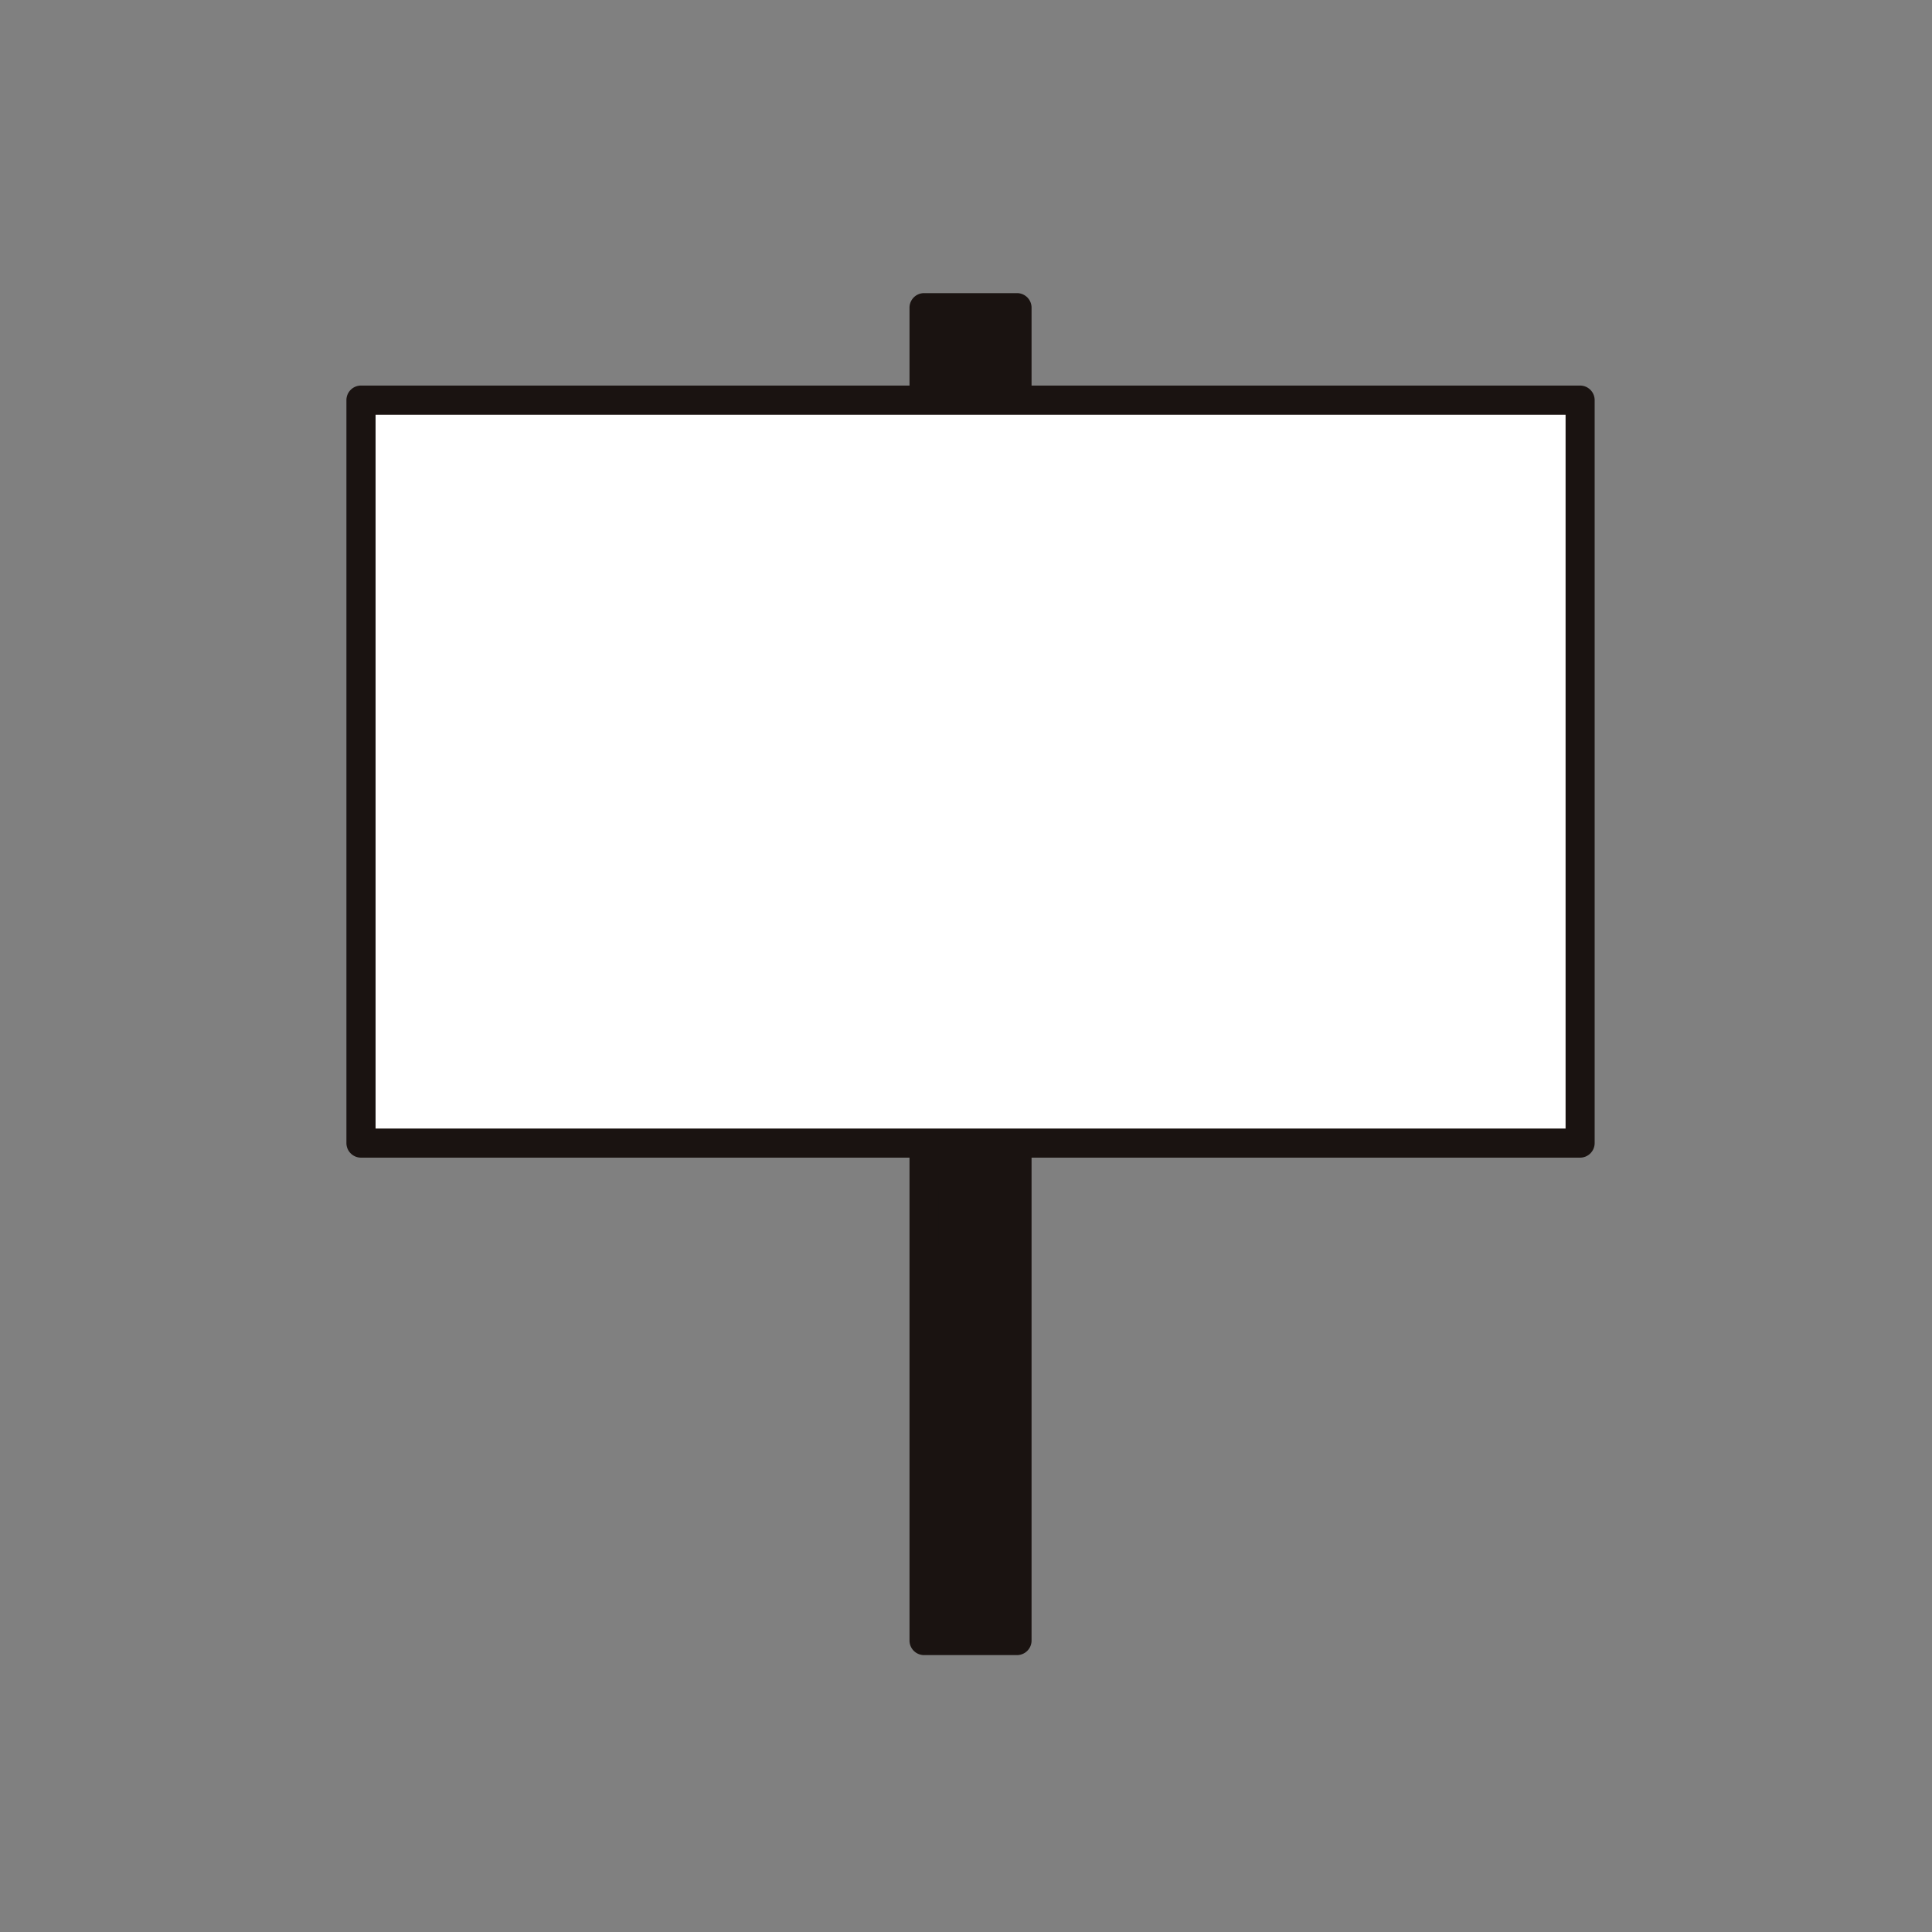 <svg xmlns="http://www.w3.org/2000/svg" xmlns:xlink="http://www.w3.org/1999/xlink" width="108" height="108" viewBox="0 0 108 108">
  <rect x="0" y="0" width="108" height="108" fill="#808080" stroke="none"/>
  <defs>
    <clipPath id="clip-path">
      <rect id="mask" width="108" height="108" transform="translate(1140 865)" fill="#fff"/>
    </clipPath>
    <clipPath id="clip-path-2">
      <rect id="長方形_595" data-name="長方形 595" width="108" height="108" transform="translate(1140 865)"/>
    </clipPath>
  </defs>
  <g id="icon-arrival_11" transform="translate(-1140 -865)" clip-path="url(#clip-path)">
    <g id="icon" clip-path="url(#clip-path-2)">
      <path id="長方形_44" data-name="長方形 44" d="M0,0H5.2V74.505H0Z" transform="translate(1191.652 882.201)" fill="#1a1311"/>
      <path id="長方形_45" data-name="長方形 45" d="M0,0H4.665V4.754H0Z" transform="translate(1191.651 926.138)" fill="#1a1311"/>
      <path id="パス_150" data-name="パス 150" d="M37.491,76.135h-5.2a.814.814,0,0,1-.814-.815V.815A.814.814,0,0,1,32.286,0h5.2A.814.814,0,0,1,38.3.815V75.32a.814.814,0,0,1-.814.815m-4.39-1.63h3.575V1.629H33.1Z" transform="translate(1159.365 881.386)" fill="#1a1311"/>
      <path id="長方形_47" data-name="長方形 47" d="M0,0H69.777V76.135H0Z" transform="translate(1159.365 881.386)" fill="none"/>
      <path id="長方形_46" data-name="長方形 46" d="M0,0H68.147V41.53H0Z" transform="translate(1160.18 887.368)" fill="#fff"/>
      <path id="パス_151" data-name="パス 151" d="M68.962,48.327H.815A.815.815,0,0,1,0,47.512V5.982a.815.815,0,0,1,.815-.815H68.962a.815.815,0,0,1,.815.815v41.53a.815.815,0,0,1-.815.815M1.63,46.7H68.152V6.8H1.63Z" transform="translate(1159.365 881.386)" fill="#1a1311"/>
    </g>
  </g>
</svg>
